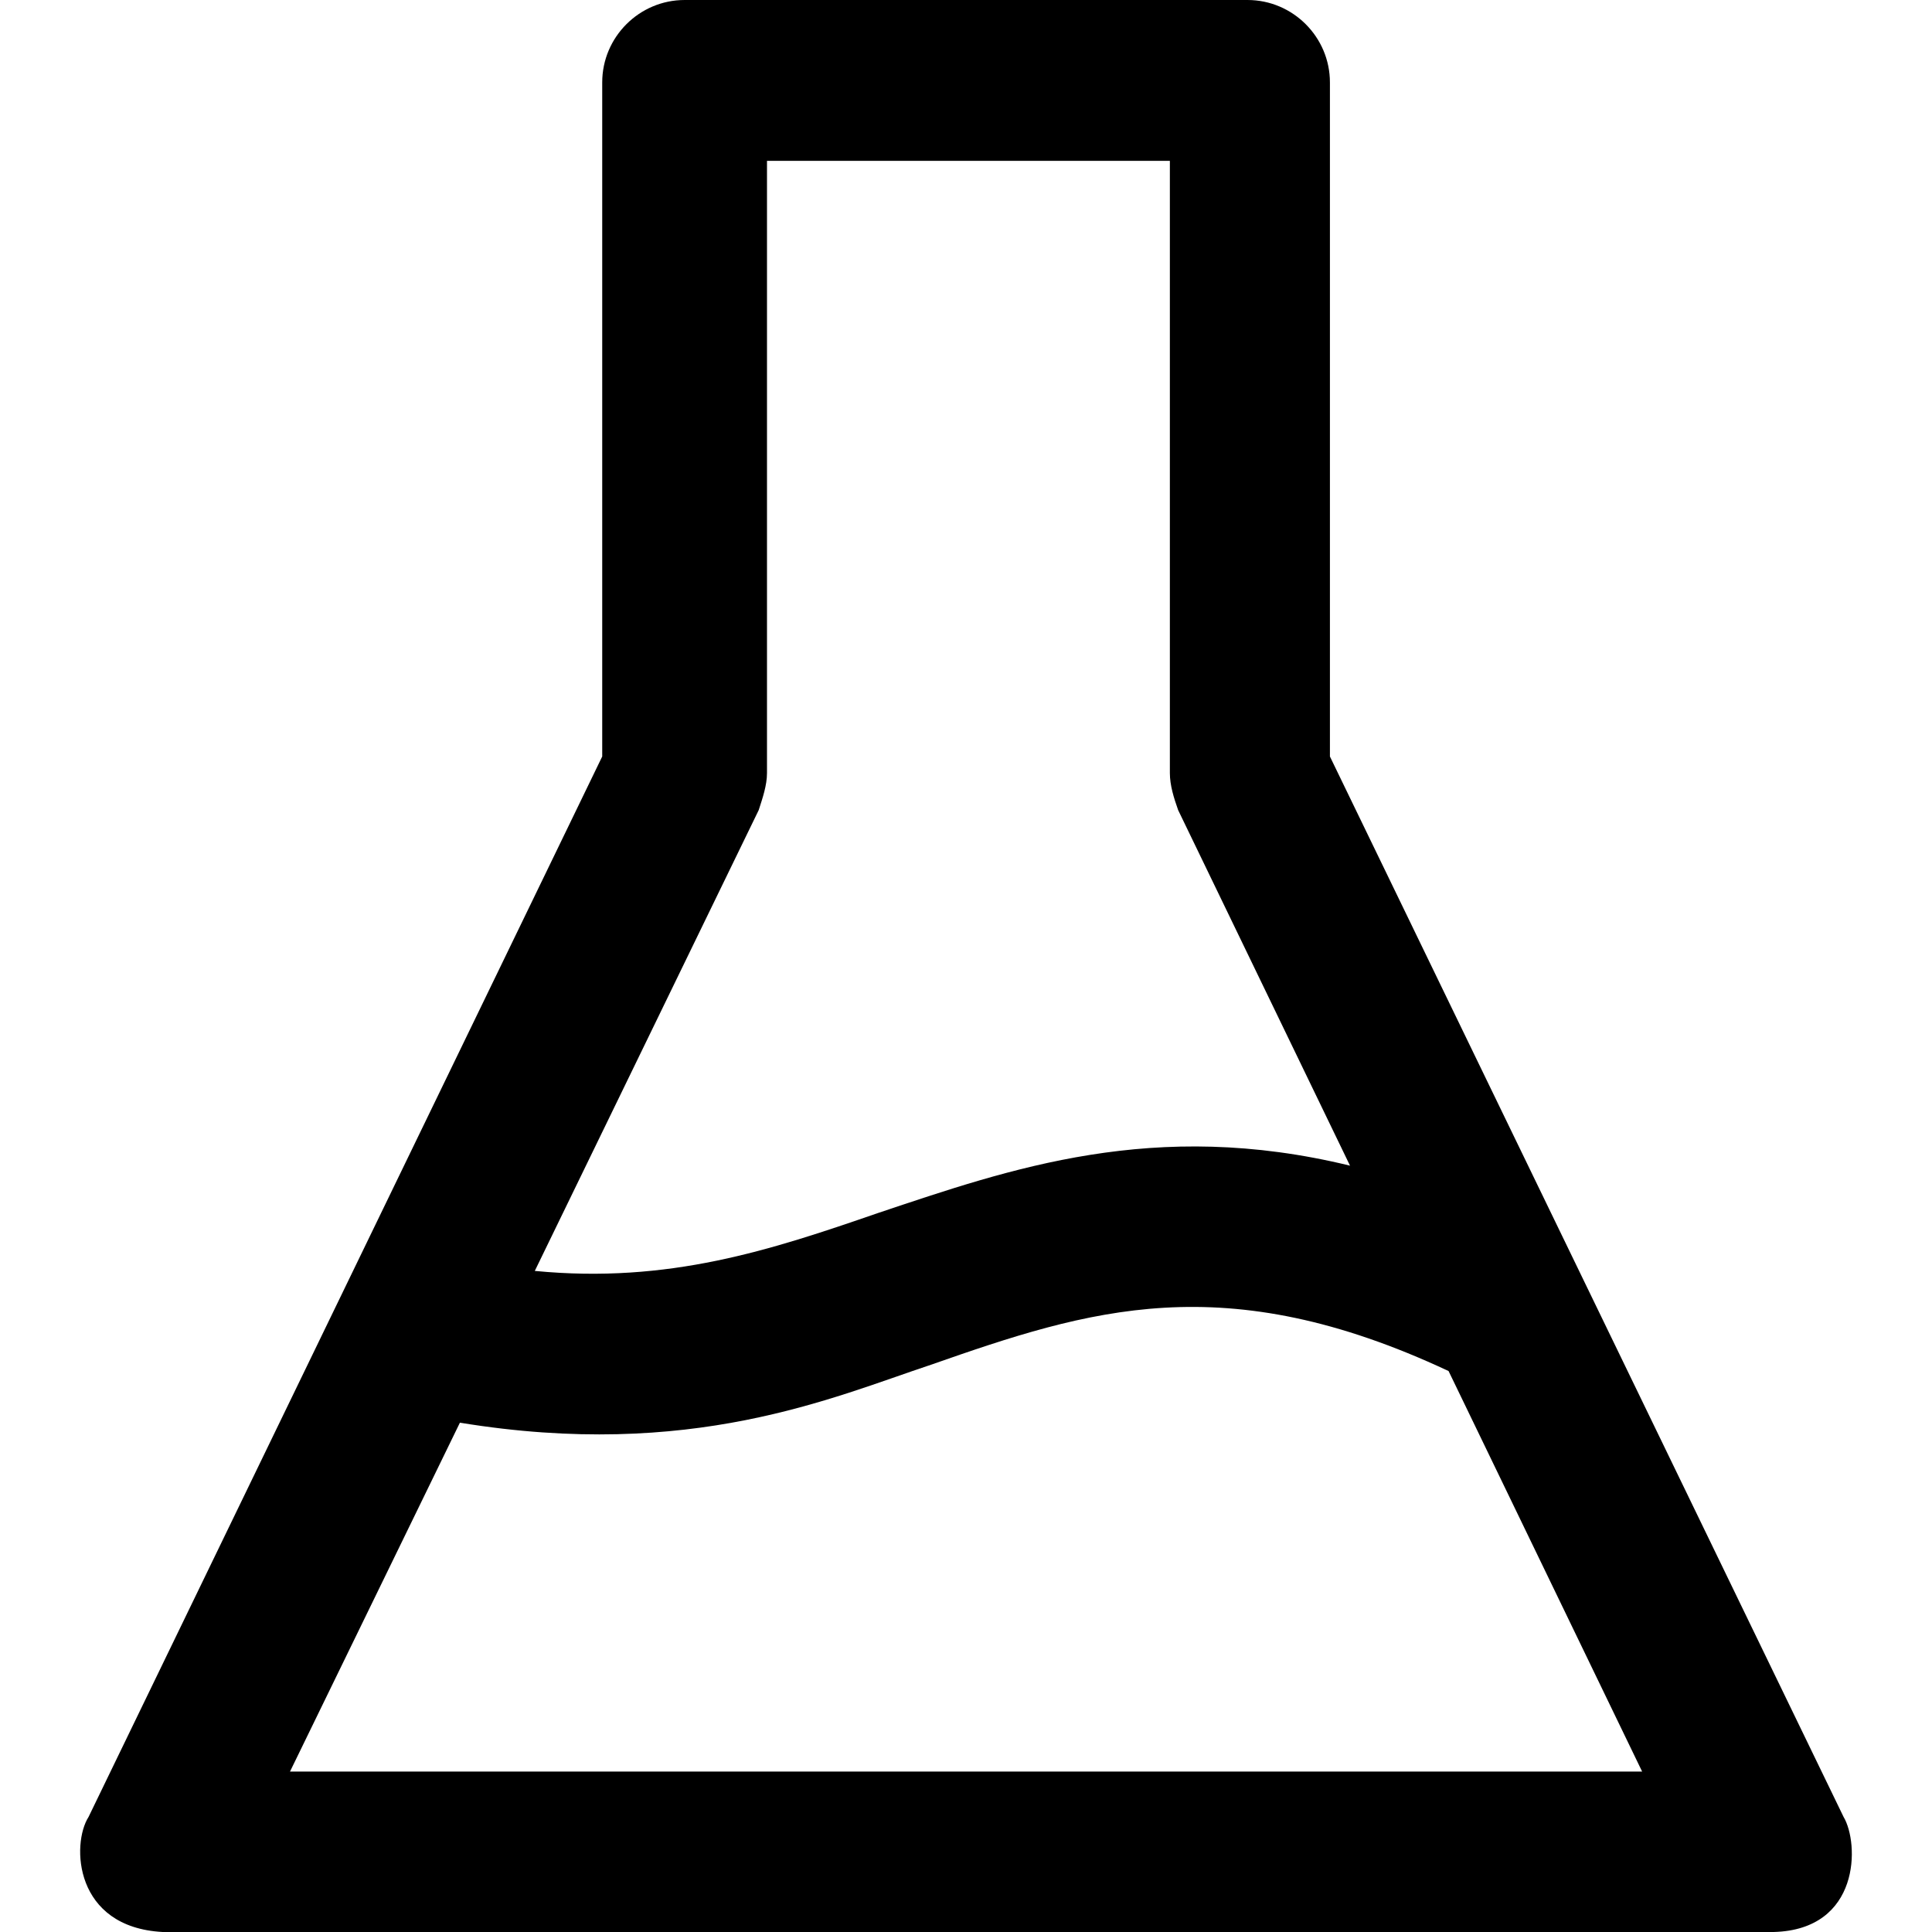 <?xml version="1.0" encoding="iso-8859-1"?>
<!-- Uploaded to: SVG Repo, www.svgrepo.com, Generator: SVG Repo Mixer Tools -->
<svg fill="#000000" height="800px" width="800px" version="1.1" id="Layer_1" xmlns="http://www.w3.org/2000/svg" xmlns:xlink="http://www.w3.org/1999/xlink" 
	 viewBox="0 0 490.1 490.1" xml:space="preserve">
<g>
	<path d="M467.667,460.9l-130.3-269v-171c0-11.5-9.4-20.9-20.9-20.9h-142.8c-11.5,0-20.9,9.4-20.9,20.9v171l-130.3,269
		c-4.4,6.9-3.7,28,18.8,29.2h408.7C471.967,489.5,471.667,467.6,467.667,460.9z M192.467,205.5c1-3.1,2.1-6.3,2.1-9.4V40.8h102.2
		v155.3c0,3.1,1,6.3,2.1,9.4l43.6,90.2c-49.7-12.1-86.2,0.8-119.7,12c-27.2,9.4-53.1,18-87.1,14.7L192.467,205.5z M73.567,449.4
		l43.1-88.5c58.7,9.6,94.5-6.4,119.5-14.7c40-14,74.3-25.1,131.3,1.6l49.1,101.6H73.567z"/>
</g>
</svg>